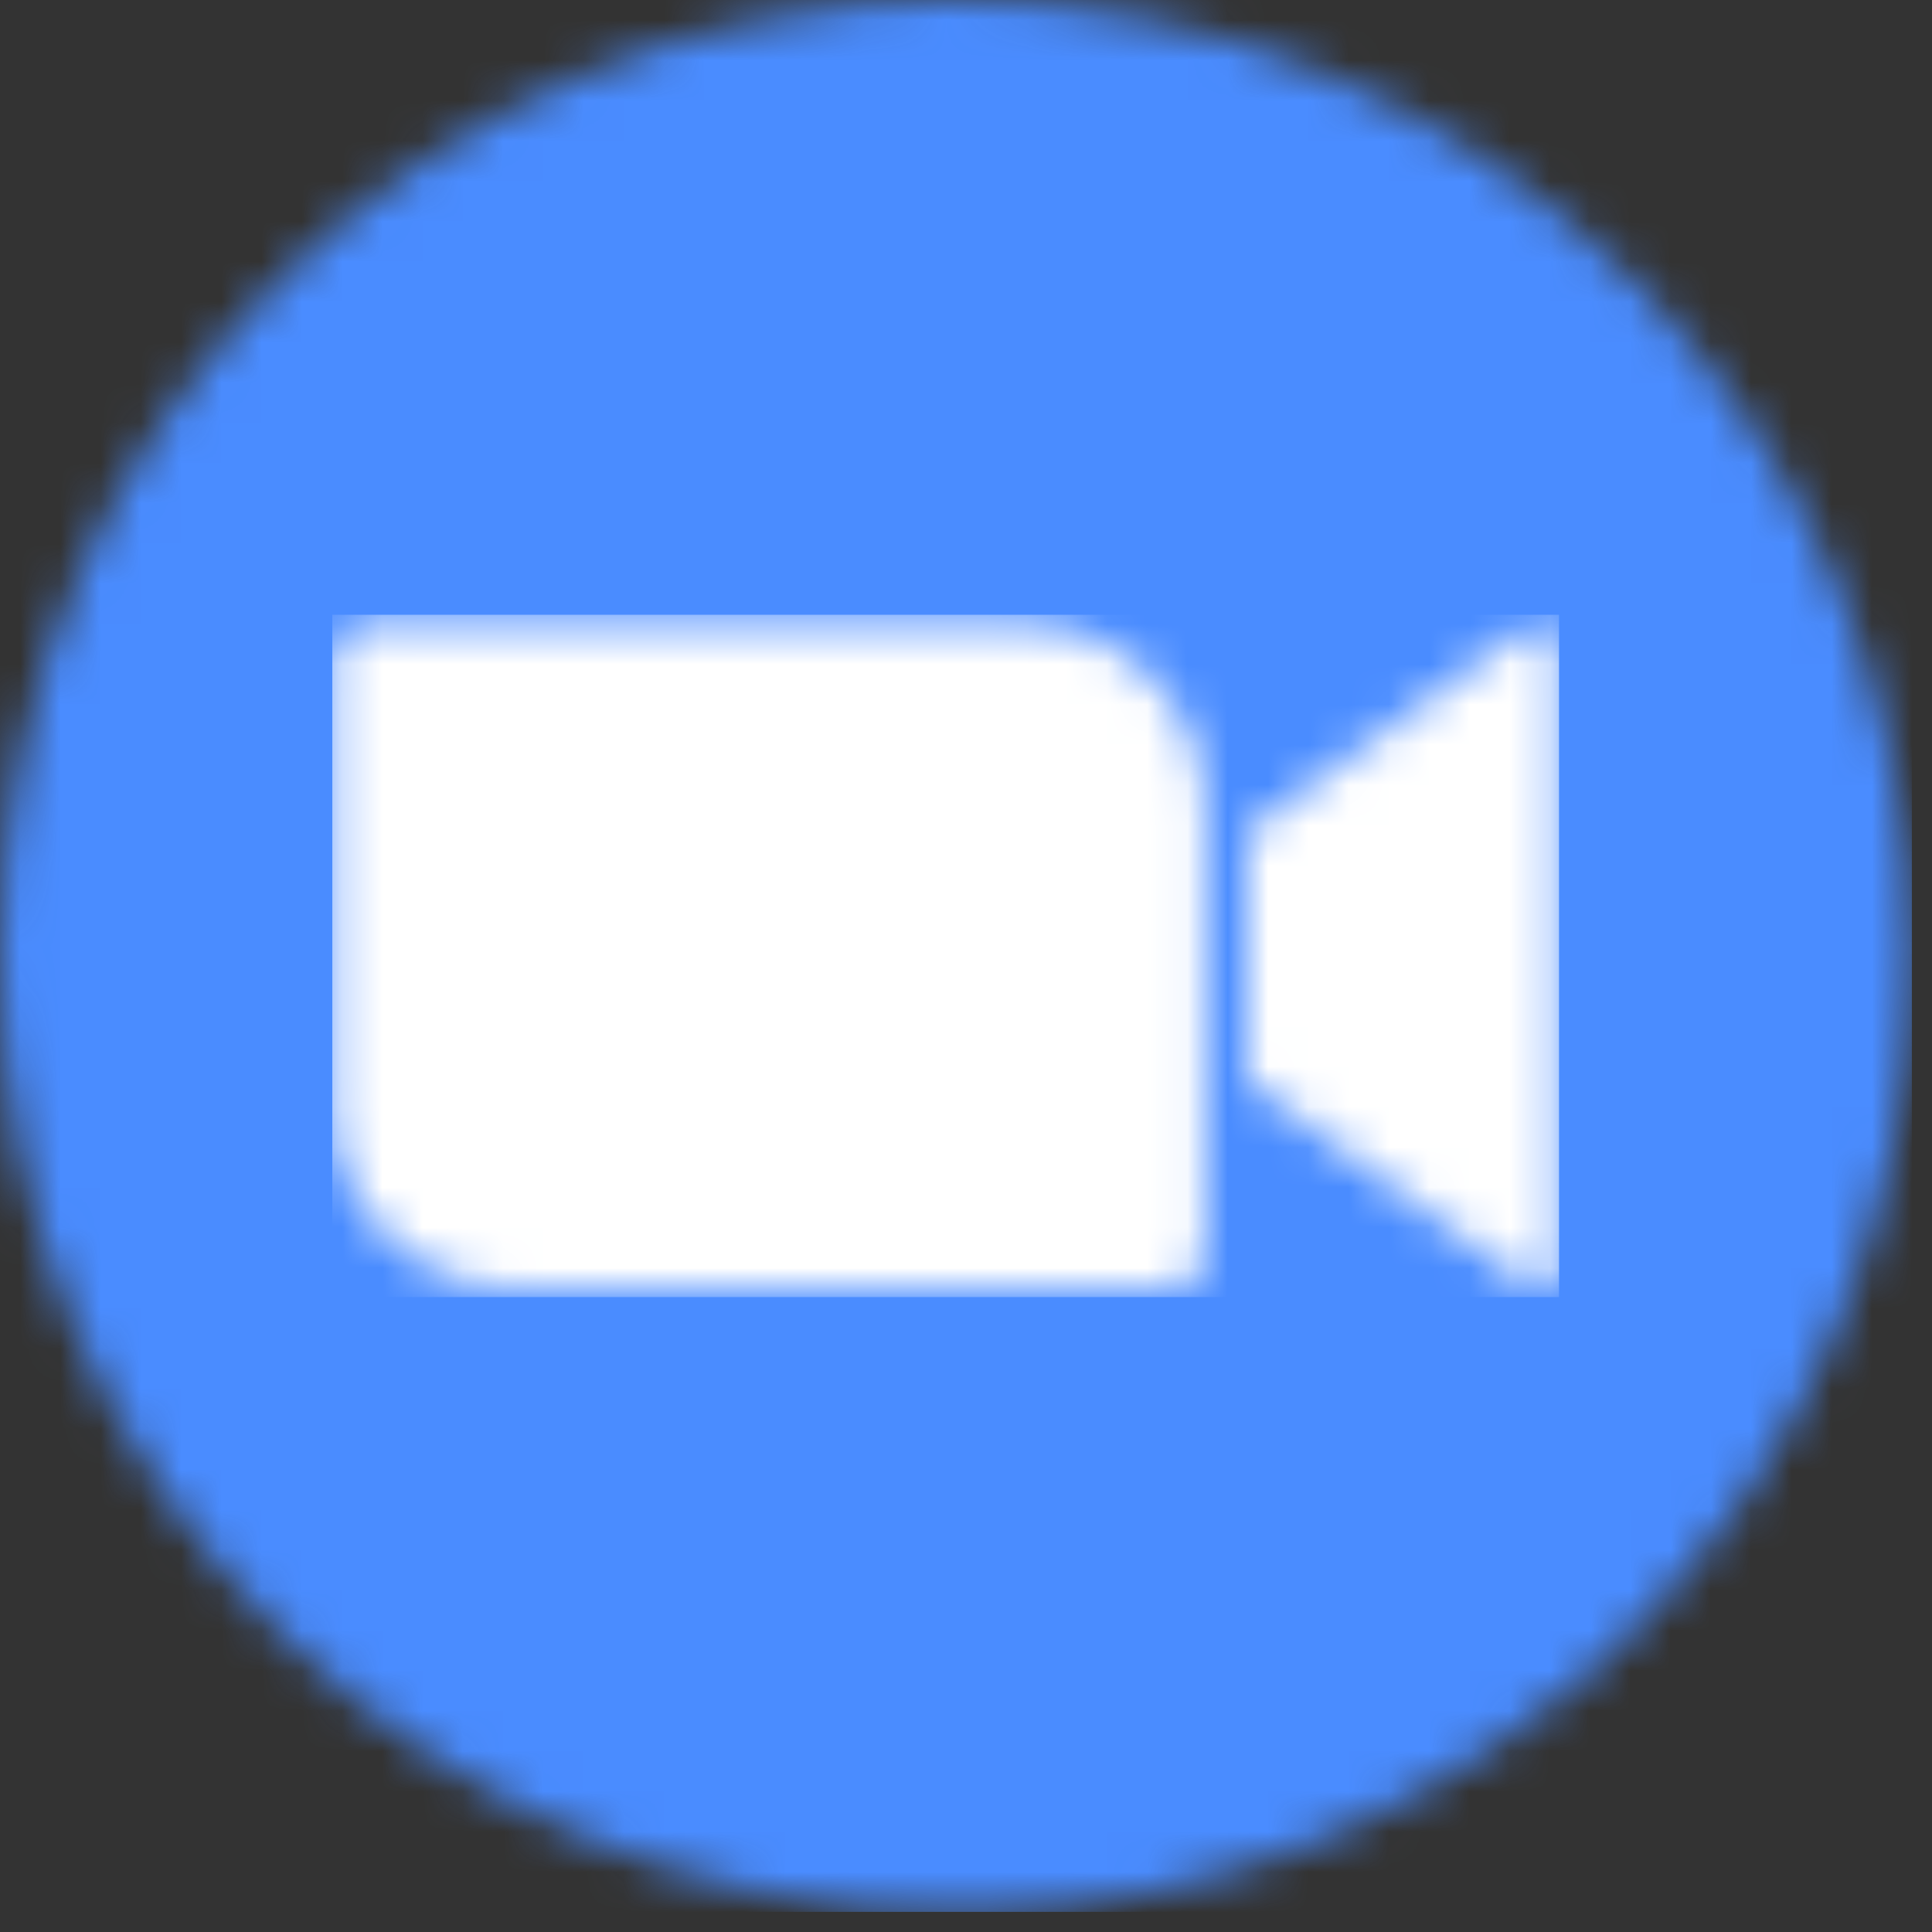 <svg width="48" height="48" viewBox="0 0 48 48" fill="none" xmlns="http://www.w3.org/2000/svg">
<rect x="0" y="0" width="48" height="48" fill="#333333" stroke="none"/>
<mask id="mask0" mask-type="alpha" maskUnits="userSpaceOnUse" x="0" y="0" width="48" height="48">
<path d="M23.75 0C36.867 0 47.5 10.633 47.5 23.75C47.5 36.867 36.867 47.5 23.75 47.5C10.633 47.5 0 36.867 0 23.75C0 10.633 10.633 0 23.75 0Z" fill="white"/>
</mask>
<g mask="url(#mask0)">
<path fill-rule="evenodd" clip-rule="evenodd" d="M0 47.5H47.5V0H0V47.5Z" fill="#4A8CFF"/>
</g>
<mask id="mask1" mask-type="alpha" maskUnits="userSpaceOnUse" x="8" y="15" width="31" height="18">
<path d="M8.256 16.309V27.47C8.266 29.994 10.327 32.025 12.841 32.015H29.11C29.573 32.015 29.945 31.643 29.945 31.191V20.03C29.935 17.506 27.873 15.475 25.36 15.485H9.091C8.628 15.485 8.256 15.857 8.256 16.309ZM30.98 20.663L37.697 15.756C38.28 15.274 38.733 15.394 38.733 16.269V31.231C38.733 32.226 38.18 32.106 37.697 31.744L30.98 26.847V20.663Z" fill="white"/>
</mask>
<g mask="url(#mask1)">
<path fill-rule="evenodd" clip-rule="evenodd" d="M8.256 32.226H38.733V15.274H8.256V32.226Z" fill="white"/>
</g>
</svg>
